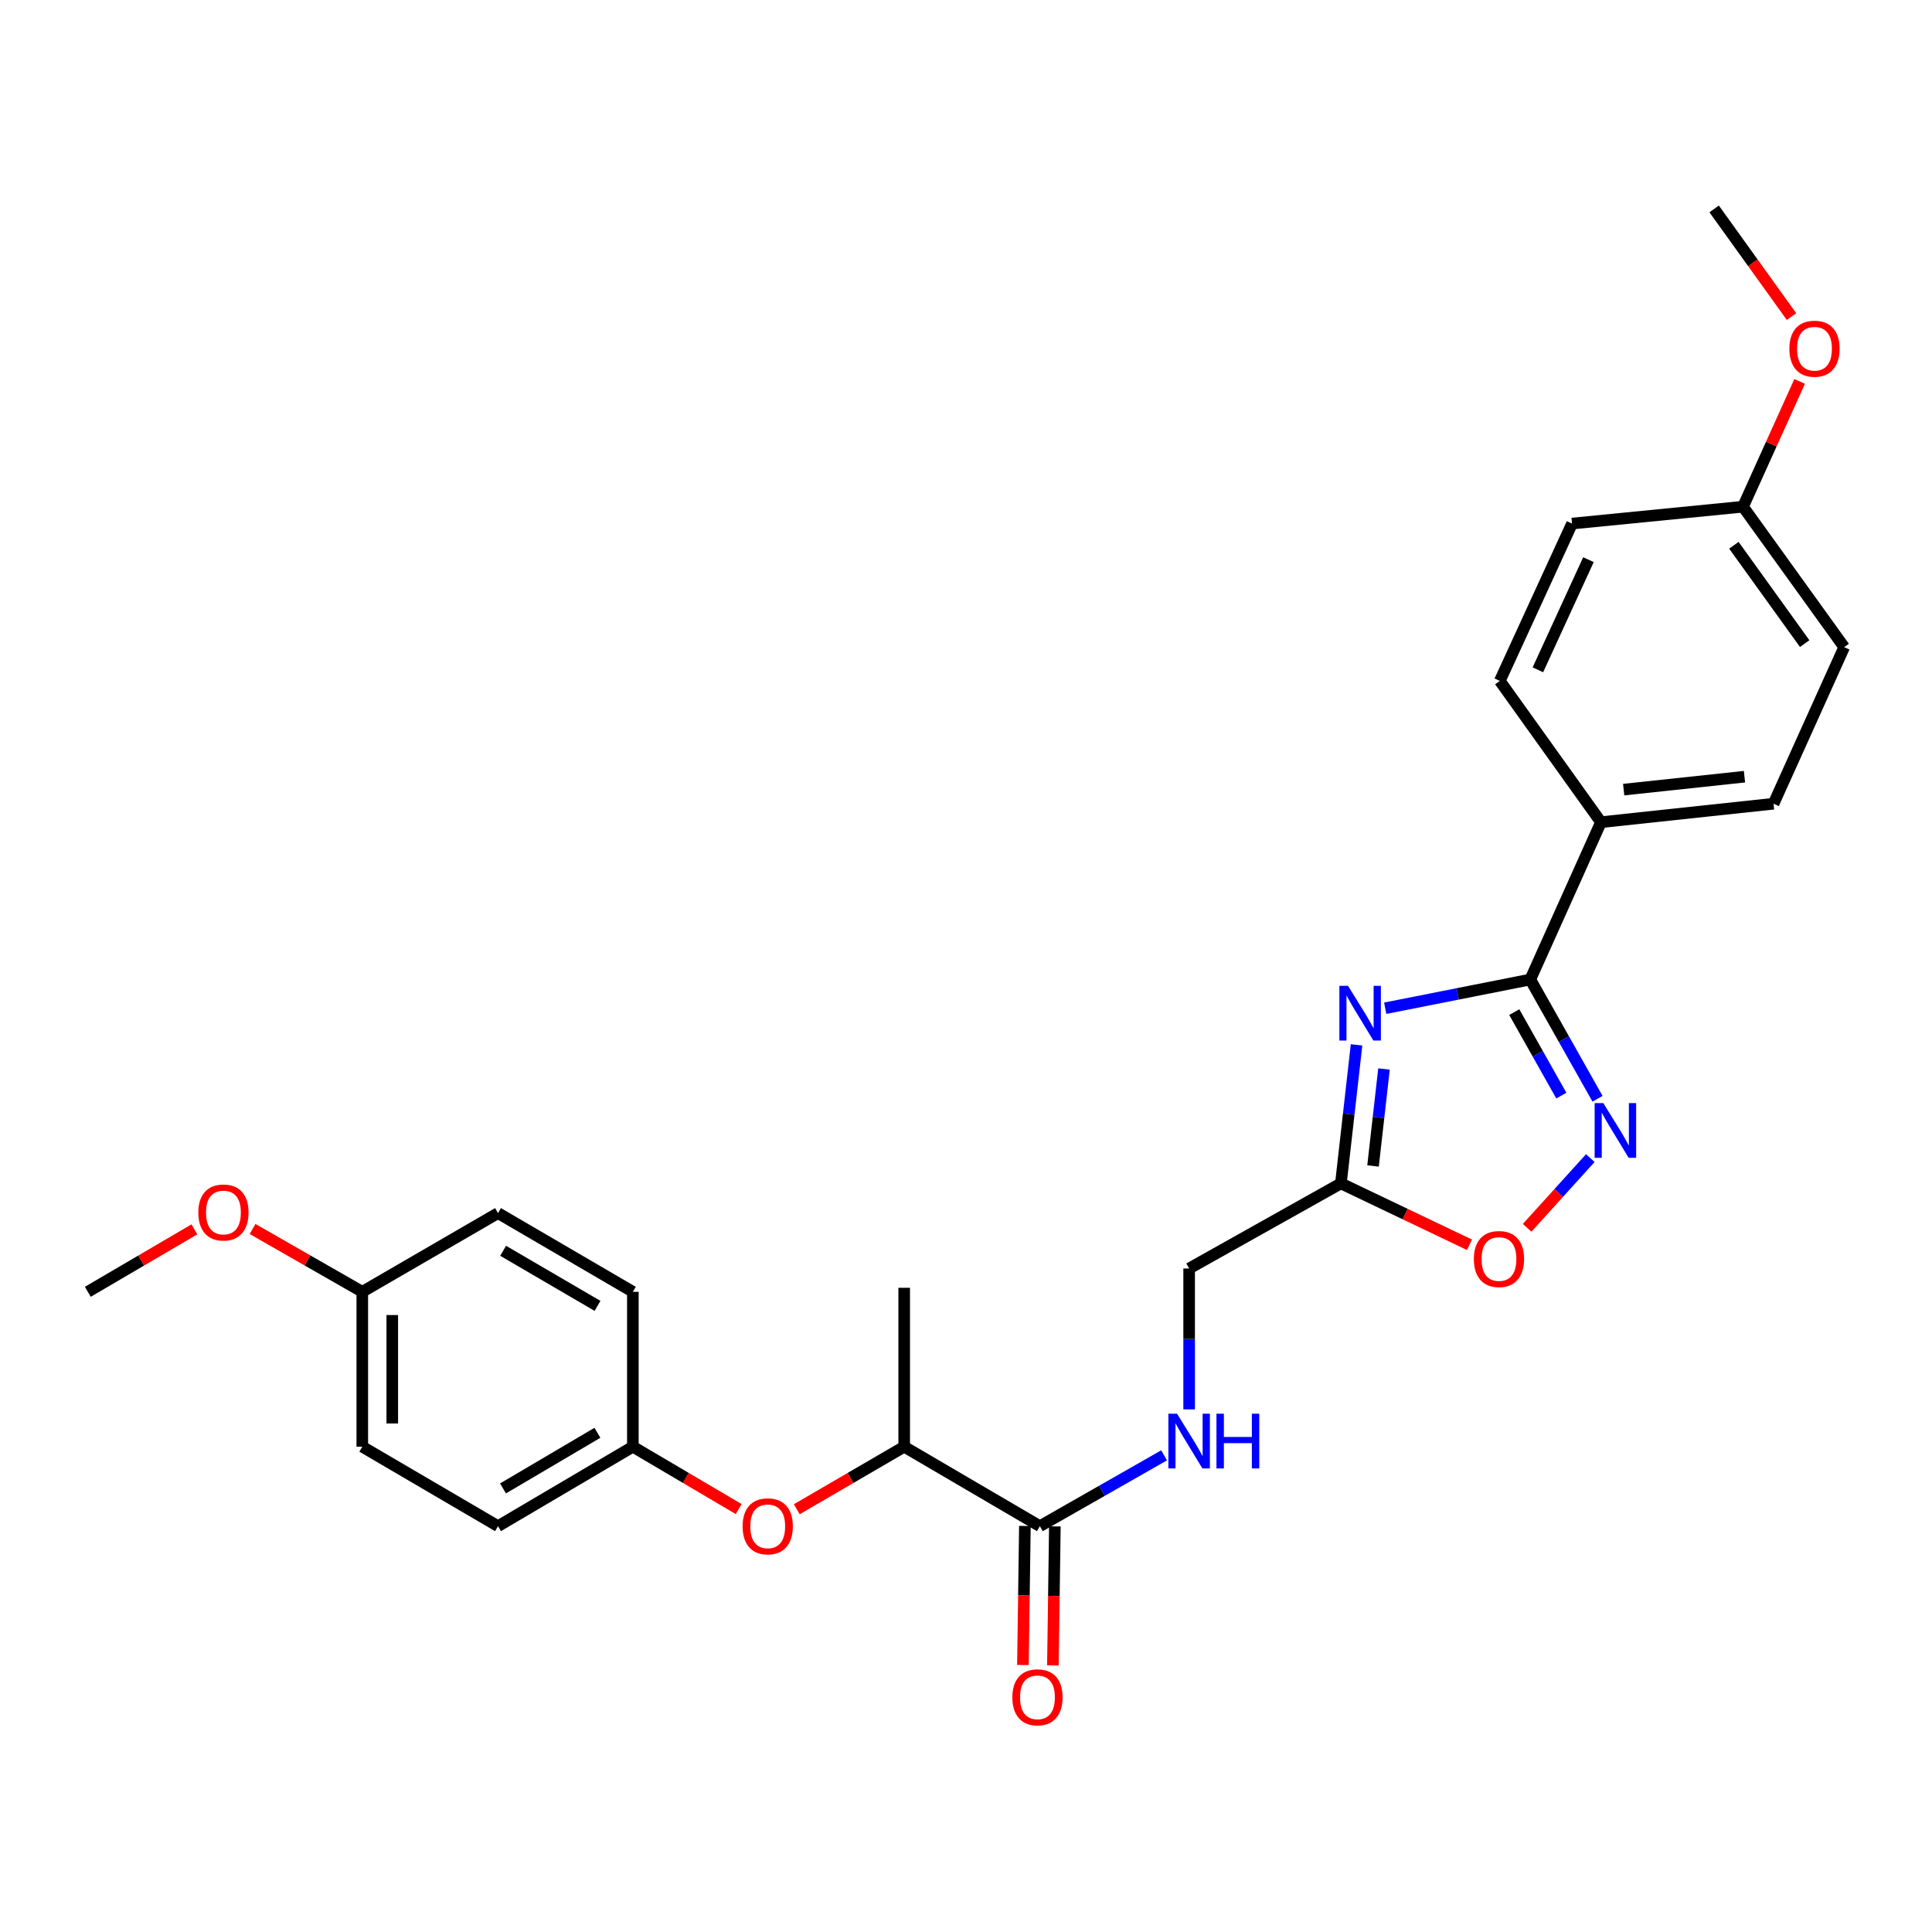 <?xml version='1.0' encoding='iso-8859-1'?>
<svg version='1.1' baseProfile='full'
              xmlns='http://www.w3.org/2000/svg'
                      xmlns:rdkit='http://www.rdkit.org/xml'
                      xmlns:xlink='http://www.w3.org/1999/xlink'
                  xml:space='preserve'
width='1000px' height='1000px' viewBox='0 0 1000 1000'>
<!-- END OF HEADER -->
<rect style='opacity:1.0;fill:#FFFFFF;stroke:none' width='1000' height='1000' x='0' y='0'> </rect>
<path class='bond-0' d='M 716.987,521.867 L 754.532,514.431' style='fill:none;fill-rule:evenodd;stroke:#0000FF;stroke-width:6px;stroke-linecap:butt;stroke-linejoin:miter;stroke-opacity:1' />
<path class='bond-0' d='M 754.532,514.431 L 792.076,506.994' style='fill:none;fill-rule:evenodd;stroke:#000000;stroke-width:6px;stroke-linecap:butt;stroke-linejoin:miter;stroke-opacity:1' />
<path class='bond-2' d='M 702.152,540.815 L 698.1,576.668' style='fill:none;fill-rule:evenodd;stroke:#0000FF;stroke-width:6px;stroke-linecap:butt;stroke-linejoin:miter;stroke-opacity:1' />
<path class='bond-2' d='M 698.1,576.668 L 694.048,612.521' style='fill:none;fill-rule:evenodd;stroke:#000000;stroke-width:6px;stroke-linecap:butt;stroke-linejoin:miter;stroke-opacity:1' />
<path class='bond-2' d='M 716.352,553.313 L 713.515,578.41' style='fill:none;fill-rule:evenodd;stroke:#0000FF;stroke-width:6px;stroke-linecap:butt;stroke-linejoin:miter;stroke-opacity:1' />
<path class='bond-2' d='M 713.515,578.41 L 710.679,603.507' style='fill:none;fill-rule:evenodd;stroke:#000000;stroke-width:6px;stroke-linecap:butt;stroke-linejoin:miter;stroke-opacity:1' />
<path class='bond-1' d='M 792.076,506.994 L 809.477,537.857' style='fill:none;fill-rule:evenodd;stroke:#000000;stroke-width:6px;stroke-linecap:butt;stroke-linejoin:miter;stroke-opacity:1' />
<path class='bond-1' d='M 809.477,537.857 L 826.878,568.72' style='fill:none;fill-rule:evenodd;stroke:#0000FF;stroke-width:6px;stroke-linecap:butt;stroke-linejoin:miter;stroke-opacity:1' />
<path class='bond-1' d='M 783.783,523.872 L 795.963,545.476' style='fill:none;fill-rule:evenodd;stroke:#000000;stroke-width:6px;stroke-linecap:butt;stroke-linejoin:miter;stroke-opacity:1' />
<path class='bond-1' d='M 795.963,545.476 L 808.144,567.08' style='fill:none;fill-rule:evenodd;stroke:#0000FF;stroke-width:6px;stroke-linecap:butt;stroke-linejoin:miter;stroke-opacity:1' />
<path class='bond-6' d='M 792.076,506.994 L 828.662,425.566' style='fill:none;fill-rule:evenodd;stroke:#000000;stroke-width:6px;stroke-linecap:butt;stroke-linejoin:miter;stroke-opacity:1' />
<path class='bond-27' d='M 823.143,599.442 L 806.793,617.476' style='fill:none;fill-rule:evenodd;stroke:#0000FF;stroke-width:6px;stroke-linecap:butt;stroke-linejoin:miter;stroke-opacity:1' />
<path class='bond-27' d='M 806.793,617.476 L 790.443,635.509' style='fill:none;fill-rule:evenodd;stroke:#FF0000;stroke-width:6px;stroke-linecap:butt;stroke-linejoin:miter;stroke-opacity:1' />
<path class='bond-3' d='M 694.048,612.521 L 727.323,628.41' style='fill:none;fill-rule:evenodd;stroke:#000000;stroke-width:6px;stroke-linecap:butt;stroke-linejoin:miter;stroke-opacity:1' />
<path class='bond-3' d='M 727.323,628.41 L 760.598,644.299' style='fill:none;fill-rule:evenodd;stroke:#FF0000;stroke-width:6px;stroke-linecap:butt;stroke-linejoin:miter;stroke-opacity:1' />
<path class='bond-10' d='M 694.048,612.521 L 615.498,656.57' style='fill:none;fill-rule:evenodd;stroke:#000000;stroke-width:6px;stroke-linecap:butt;stroke-linejoin:miter;stroke-opacity:1' />
<path class='bond-4' d='M 538.241,789.943 L 570.388,771.614' style='fill:none;fill-rule:evenodd;stroke:#000000;stroke-width:6px;stroke-linecap:butt;stroke-linejoin:miter;stroke-opacity:1' />
<path class='bond-4' d='M 570.388,771.614 L 602.535,753.285' style='fill:none;fill-rule:evenodd;stroke:#0000FF;stroke-width:6px;stroke-linecap:butt;stroke-linejoin:miter;stroke-opacity:1' />
<path class='bond-7' d='M 538.241,789.943 L 468.008,748.815' style='fill:none;fill-rule:evenodd;stroke:#000000;stroke-width:6px;stroke-linecap:butt;stroke-linejoin:miter;stroke-opacity:1' />
<path class='bond-9' d='M 530.485,789.834 L 529.977,825.82' style='fill:none;fill-rule:evenodd;stroke:#000000;stroke-width:6px;stroke-linecap:butt;stroke-linejoin:miter;stroke-opacity:1' />
<path class='bond-9' d='M 529.977,825.82 L 529.469,861.806' style='fill:none;fill-rule:evenodd;stroke:#FF0000;stroke-width:6px;stroke-linecap:butt;stroke-linejoin:miter;stroke-opacity:1' />
<path class='bond-9' d='M 545.997,790.053 L 545.489,826.039' style='fill:none;fill-rule:evenodd;stroke:#000000;stroke-width:6px;stroke-linecap:butt;stroke-linejoin:miter;stroke-opacity:1' />
<path class='bond-9' d='M 545.489,826.039 L 544.98,862.025' style='fill:none;fill-rule:evenodd;stroke:#FF0000;stroke-width:6px;stroke-linecap:butt;stroke-linejoin:miter;stroke-opacity:1' />
<path class='bond-5' d='M 615.498,729.501 L 615.498,693.036' style='fill:none;fill-rule:evenodd;stroke:#0000FF;stroke-width:6px;stroke-linecap:butt;stroke-linejoin:miter;stroke-opacity:1' />
<path class='bond-5' d='M 615.498,693.036 L 615.498,656.57' style='fill:none;fill-rule:evenodd;stroke:#000000;stroke-width:6px;stroke-linecap:butt;stroke-linejoin:miter;stroke-opacity:1' />
<path class='bond-11' d='M 828.662,425.566 L 917.985,416.008' style='fill:none;fill-rule:evenodd;stroke:#000000;stroke-width:6px;stroke-linecap:butt;stroke-linejoin:miter;stroke-opacity:1' />
<path class='bond-11' d='M 840.41,408.707 L 902.936,402.016' style='fill:none;fill-rule:evenodd;stroke:#000000;stroke-width:6px;stroke-linecap:butt;stroke-linejoin:miter;stroke-opacity:1' />
<path class='bond-12' d='M 828.662,425.566 L 776.304,352.437' style='fill:none;fill-rule:evenodd;stroke:#000000;stroke-width:6px;stroke-linecap:butt;stroke-linejoin:miter;stroke-opacity:1' />
<path class='bond-8' d='M 468.008,748.815 L 440.21,765' style='fill:none;fill-rule:evenodd;stroke:#000000;stroke-width:6px;stroke-linecap:butt;stroke-linejoin:miter;stroke-opacity:1' />
<path class='bond-8' d='M 440.21,765 L 412.413,781.185' style='fill:none;fill-rule:evenodd;stroke:#FF0000;stroke-width:6px;stroke-linecap:butt;stroke-linejoin:miter;stroke-opacity:1' />
<path class='bond-24' d='M 468.008,748.815 L 468.008,666.559' style='fill:none;fill-rule:evenodd;stroke:#000000;stroke-width:6px;stroke-linecap:butt;stroke-linejoin:miter;stroke-opacity:1' />
<path class='bond-13' d='M 382.344,781.09 L 354.956,764.953' style='fill:none;fill-rule:evenodd;stroke:#FF0000;stroke-width:6px;stroke-linecap:butt;stroke-linejoin:miter;stroke-opacity:1' />
<path class='bond-13' d='M 354.956,764.953 L 327.567,748.815' style='fill:none;fill-rule:evenodd;stroke:#000000;stroke-width:6px;stroke-linecap:butt;stroke-linejoin:miter;stroke-opacity:1' />
<path class='bond-16' d='M 917.985,416.008 L 954.545,334.967' style='fill:none;fill-rule:evenodd;stroke:#000000;stroke-width:6px;stroke-linecap:butt;stroke-linejoin:miter;stroke-opacity:1' />
<path class='bond-17' d='M 776.304,352.437 L 813.692,271' style='fill:none;fill-rule:evenodd;stroke:#000000;stroke-width:6px;stroke-linecap:butt;stroke-linejoin:miter;stroke-opacity:1' />
<path class='bond-17' d='M 796.011,346.694 L 822.182,289.688' style='fill:none;fill-rule:evenodd;stroke:#000000;stroke-width:6px;stroke-linecap:butt;stroke-linejoin:miter;stroke-opacity:1' />
<path class='bond-18' d='M 327.567,748.815 L 327.567,668.637' style='fill:none;fill-rule:evenodd;stroke:#000000;stroke-width:6px;stroke-linecap:butt;stroke-linejoin:miter;stroke-opacity:1' />
<path class='bond-19' d='M 327.567,748.815 L 257.765,789.943' style='fill:none;fill-rule:evenodd;stroke:#000000;stroke-width:6px;stroke-linecap:butt;stroke-linejoin:miter;stroke-opacity:1' />
<path class='bond-19' d='M 309.222,741.619 L 260.36,770.408' style='fill:none;fill-rule:evenodd;stroke:#000000;stroke-width:6px;stroke-linecap:butt;stroke-linejoin:miter;stroke-opacity:1' />
<path class='bond-14' d='M 902.187,262.269 L 813.692,271' style='fill:none;fill-rule:evenodd;stroke:#000000;stroke-width:6px;stroke-linecap:butt;stroke-linejoin:miter;stroke-opacity:1' />
<path class='bond-23' d='M 902.187,262.269 L 916.841,229.842' style='fill:none;fill-rule:evenodd;stroke:#000000;stroke-width:6px;stroke-linecap:butt;stroke-linejoin:miter;stroke-opacity:1' />
<path class='bond-23' d='M 916.841,229.842 L 931.494,197.415' style='fill:none;fill-rule:evenodd;stroke:#FF0000;stroke-width:6px;stroke-linecap:butt;stroke-linejoin:miter;stroke-opacity:1' />
<path class='bond-28' d='M 902.187,262.269 L 954.545,334.967' style='fill:none;fill-rule:evenodd;stroke:#000000;stroke-width:6px;stroke-linecap:butt;stroke-linejoin:miter;stroke-opacity:1' />
<path class='bond-28' d='M 897.453,282.24 L 934.103,333.129' style='fill:none;fill-rule:evenodd;stroke:#000000;stroke-width:6px;stroke-linecap:butt;stroke-linejoin:miter;stroke-opacity:1' />
<path class='bond-15' d='M 187.524,668.637 L 187.524,748.815' style='fill:none;fill-rule:evenodd;stroke:#000000;stroke-width:6px;stroke-linecap:butt;stroke-linejoin:miter;stroke-opacity:1' />
<path class='bond-15' d='M 203.037,680.663 L 203.037,736.789' style='fill:none;fill-rule:evenodd;stroke:#000000;stroke-width:6px;stroke-linecap:butt;stroke-linejoin:miter;stroke-opacity:1' />
<path class='bond-22' d='M 187.524,668.637 L 159.124,652.381' style='fill:none;fill-rule:evenodd;stroke:#000000;stroke-width:6px;stroke-linecap:butt;stroke-linejoin:miter;stroke-opacity:1' />
<path class='bond-22' d='M 159.124,652.381 L 130.723,636.126' style='fill:none;fill-rule:evenodd;stroke:#FF0000;stroke-width:6px;stroke-linecap:butt;stroke-linejoin:miter;stroke-opacity:1' />
<path class='bond-29' d='M 187.524,668.637 L 257.765,627.896' style='fill:none;fill-rule:evenodd;stroke:#000000;stroke-width:6px;stroke-linecap:butt;stroke-linejoin:miter;stroke-opacity:1' />
<path class='bond-21' d='M 327.567,668.637 L 257.765,627.896' style='fill:none;fill-rule:evenodd;stroke:#000000;stroke-width:6px;stroke-linecap:butt;stroke-linejoin:miter;stroke-opacity:1' />
<path class='bond-21' d='M 309.277,675.924 L 260.416,647.406' style='fill:none;fill-rule:evenodd;stroke:#000000;stroke-width:6px;stroke-linecap:butt;stroke-linejoin:miter;stroke-opacity:1' />
<path class='bond-20' d='M 257.765,789.943 L 187.524,748.815' style='fill:none;fill-rule:evenodd;stroke:#000000;stroke-width:6px;stroke-linecap:butt;stroke-linejoin:miter;stroke-opacity:1' />
<path class='bond-25' d='M 100.619,636.31 L 73.037,652.473' style='fill:none;fill-rule:evenodd;stroke:#FF0000;stroke-width:6px;stroke-linecap:butt;stroke-linejoin:miter;stroke-opacity:1' />
<path class='bond-25' d='M 73.037,652.473 L 45.455,668.637' style='fill:none;fill-rule:evenodd;stroke:#000000;stroke-width:6px;stroke-linecap:butt;stroke-linejoin:miter;stroke-opacity:1' />
<path class='bond-26' d='M 927.29,163.865 L 907.266,135.999' style='fill:none;fill-rule:evenodd;stroke:#FF0000;stroke-width:6px;stroke-linecap:butt;stroke-linejoin:miter;stroke-opacity:1' />
<path class='bond-26' d='M 907.266,135.999 L 887.243,108.134' style='fill:none;fill-rule:evenodd;stroke:#000000;stroke-width:6px;stroke-linecap:butt;stroke-linejoin:miter;stroke-opacity:1' />
<path  class='atom-0' d='M 697.742 510.279
L 707.022 525.279
Q 707.942 526.759, 709.422 529.439
Q 710.902 532.119, 710.982 532.279
L 710.982 510.279
L 714.742 510.279
L 714.742 538.599
L 710.862 538.599
L 700.902 522.199
Q 699.742 520.279, 698.502 518.079
Q 697.302 515.879, 696.942 515.199
L 696.942 538.599
L 693.262 538.599
L 693.262 510.279
L 697.742 510.279
' fill='#0000FF'/>
<path  class='atom-2' d='M 829.866 570.962
L 839.146 585.962
Q 840.066 587.442, 841.546 590.122
Q 843.026 592.802, 843.106 592.962
L 843.106 570.962
L 846.866 570.962
L 846.866 599.282
L 842.986 599.282
L 833.026 582.882
Q 831.866 580.962, 830.626 578.762
Q 829.426 576.562, 829.066 575.882
L 829.066 599.282
L 825.386 599.282
L 825.386 570.962
L 829.866 570.962
' fill='#0000FF'/>
<path  class='atom-4' d='M 762.864 651.669
Q 762.864 644.869, 766.224 641.069
Q 769.584 637.269, 775.864 637.269
Q 782.144 637.269, 785.504 641.069
Q 788.864 644.869, 788.864 651.669
Q 788.864 658.549, 785.464 662.469
Q 782.064 666.349, 775.864 666.349
Q 769.624 666.349, 766.224 662.469
Q 762.864 658.589, 762.864 651.669
M 775.864 663.149
Q 780.184 663.149, 782.504 660.269
Q 784.864 657.349, 784.864 651.669
Q 784.864 646.109, 782.504 643.309
Q 780.184 640.469, 775.864 640.469
Q 771.544 640.469, 769.184 643.269
Q 766.864 646.069, 766.864 651.669
Q 766.864 657.389, 769.184 660.269
Q 771.544 663.149, 775.864 663.149
' fill='#FF0000'/>
<path  class='atom-6' d='M 609.238 731.734
L 618.518 746.734
Q 619.438 748.214, 620.918 750.894
Q 622.398 753.574, 622.478 753.734
L 622.478 731.734
L 626.238 731.734
L 626.238 760.054
L 622.358 760.054
L 612.398 743.654
Q 611.238 741.734, 609.998 739.534
Q 608.798 737.334, 608.438 736.654
L 608.438 760.054
L 604.758 760.054
L 604.758 731.734
L 609.238 731.734
' fill='#0000FF'/>
<path  class='atom-6' d='M 629.638 731.734
L 633.478 731.734
L 633.478 743.774
L 647.958 743.774
L 647.958 731.734
L 651.798 731.734
L 651.798 760.054
L 647.958 760.054
L 647.958 746.974
L 633.478 746.974
L 633.478 760.054
L 629.638 760.054
L 629.638 731.734
' fill='#0000FF'/>
<path  class='atom-9' d='M 384.37 790.023
Q 384.37 783.223, 387.73 779.423
Q 391.09 775.623, 397.37 775.623
Q 403.65 775.623, 407.01 779.423
Q 410.37 783.223, 410.37 790.023
Q 410.37 796.903, 406.97 800.823
Q 403.57 804.703, 397.37 804.703
Q 391.13 804.703, 387.73 800.823
Q 384.37 796.943, 384.37 790.023
M 397.37 801.503
Q 401.69 801.503, 404.01 798.623
Q 406.37 795.703, 406.37 790.023
Q 406.37 784.463, 404.01 781.663
Q 401.69 778.823, 397.37 778.823
Q 393.05 778.823, 390.69 781.623
Q 388.37 784.423, 388.37 790.023
Q 388.37 795.743, 390.69 798.623
Q 393.05 801.503, 397.37 801.503
' fill='#FF0000'/>
<path  class='atom-10' d='M 523.991 878.528
Q 523.991 871.728, 527.351 867.928
Q 530.711 864.128, 536.991 864.128
Q 543.271 864.128, 546.631 867.928
Q 549.991 871.728, 549.991 878.528
Q 549.991 885.408, 546.591 889.328
Q 543.191 893.208, 536.991 893.208
Q 530.751 893.208, 527.351 889.328
Q 523.991 885.448, 523.991 878.528
M 536.991 890.008
Q 541.311 890.008, 543.631 887.128
Q 545.991 884.208, 545.991 878.528
Q 545.991 872.968, 543.631 870.168
Q 541.311 867.328, 536.991 867.328
Q 532.671 867.328, 530.311 870.128
Q 527.991 872.928, 527.991 878.528
Q 527.991 884.248, 530.311 887.128
Q 532.671 890.008, 536.991 890.008
' fill='#FF0000'/>
<path  class='atom-23' d='M 102.653 627.58
Q 102.653 620.78, 106.013 616.98
Q 109.373 613.18, 115.653 613.18
Q 121.933 613.18, 125.293 616.98
Q 128.653 620.78, 128.653 627.58
Q 128.653 634.46, 125.253 638.38
Q 121.853 642.26, 115.653 642.26
Q 109.413 642.26, 106.013 638.38
Q 102.653 634.5, 102.653 627.58
M 115.653 639.06
Q 119.973 639.06, 122.293 636.18
Q 124.653 633.26, 124.653 627.58
Q 124.653 622.02, 122.293 619.22
Q 119.973 616.38, 115.653 616.38
Q 111.333 616.38, 108.973 619.18
Q 106.653 621.98, 106.653 627.58
Q 106.653 633.3, 108.973 636.18
Q 111.333 639.06, 115.653 639.06
' fill='#FF0000'/>
<path  class='atom-24' d='M 926.178 180.49
Q 926.178 173.69, 929.538 169.89
Q 932.898 166.09, 939.178 166.09
Q 945.458 166.09, 948.818 169.89
Q 952.178 173.69, 952.178 180.49
Q 952.178 187.37, 948.778 191.29
Q 945.378 195.17, 939.178 195.17
Q 932.938 195.17, 929.538 191.29
Q 926.178 187.41, 926.178 180.49
M 939.178 191.97
Q 943.498 191.97, 945.818 189.09
Q 948.178 186.17, 948.178 180.49
Q 948.178 174.93, 945.818 172.13
Q 943.498 169.29, 939.178 169.29
Q 934.858 169.29, 932.498 172.09
Q 930.178 174.89, 930.178 180.49
Q 930.178 186.21, 932.498 189.09
Q 934.858 191.97, 939.178 191.97
' fill='#FF0000'/>
</svg>
